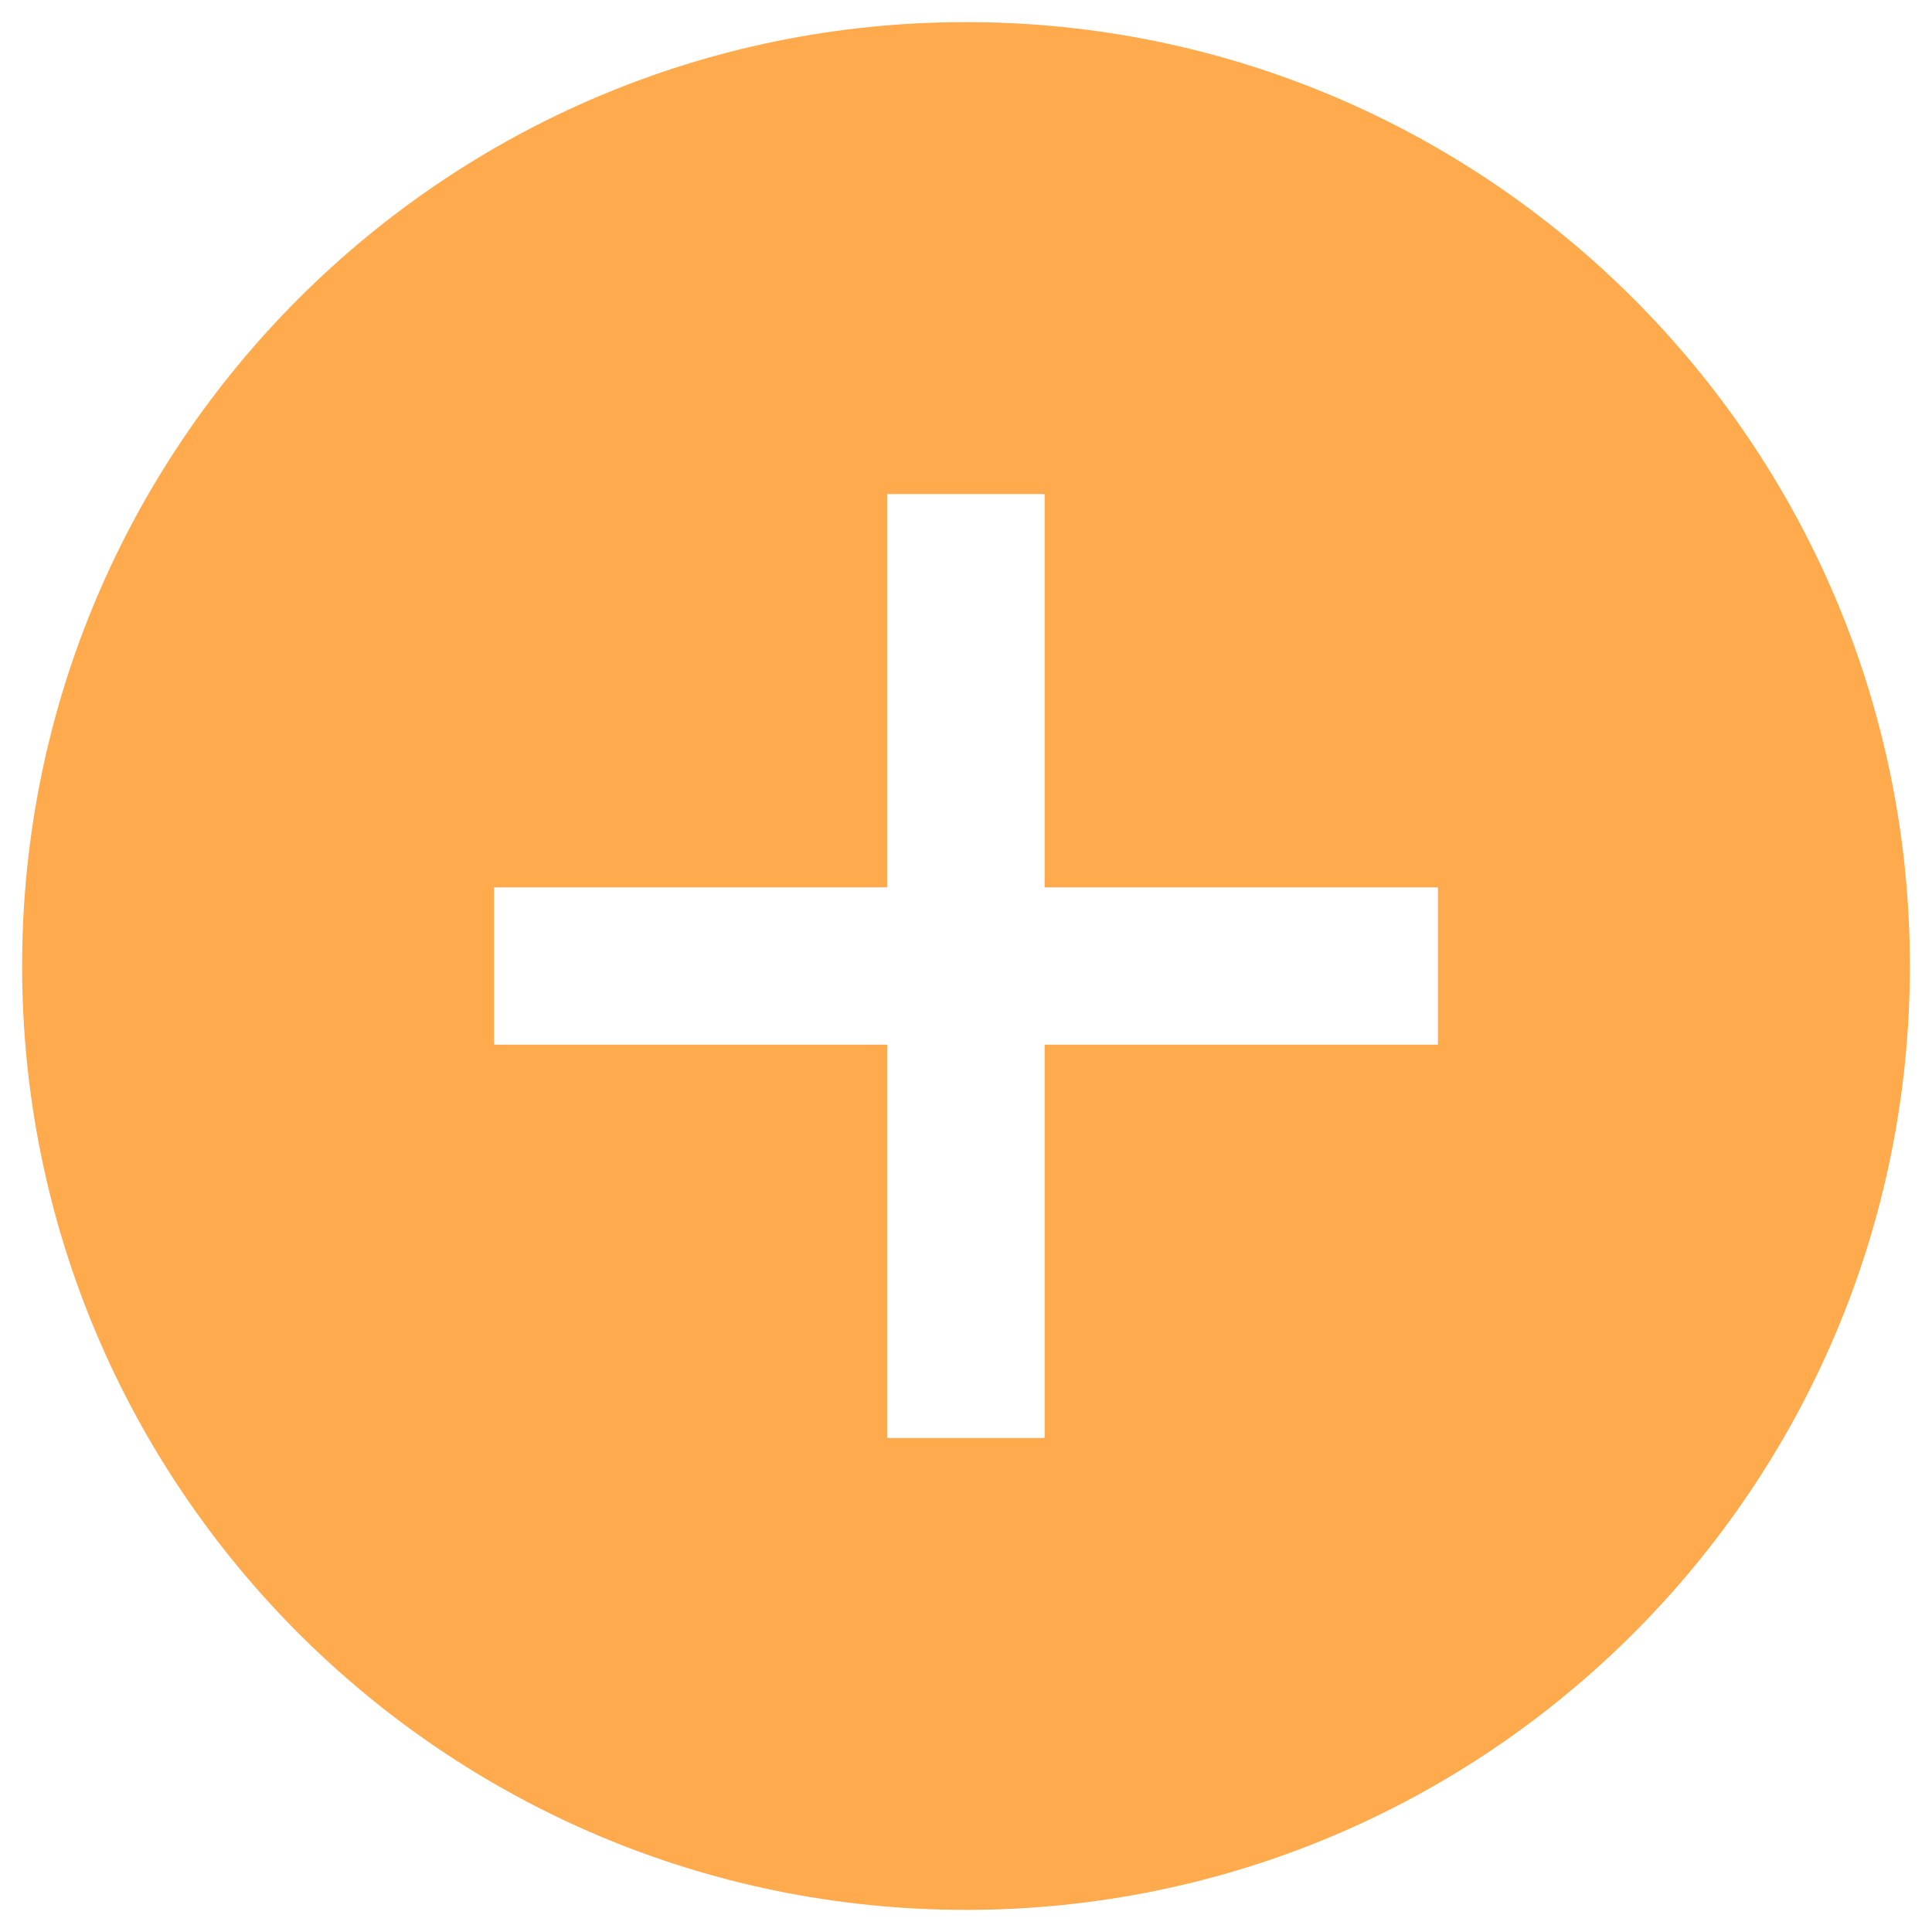 <?xml version="1.0" encoding="UTF-8"?>
<svg id="Layer_1" data-name="Layer 1" xmlns="http://www.w3.org/2000/svg" version="1.1" viewBox="0 0 60 60">
  <defs>
    <style>
      .cls-1 {
        fill: #ffaa4c;
        stroke-width: 0px;
      }
    </style>
  </defs>
  <path class="cls-1" d="M30,.687C13.812.687.687,13.812.687,30s13.125,29.313,29.313,29.313,29.313-13.125,29.313-29.313S46.188.687,30,.687ZM44.656,32.443h-12.214v12.214h-4.885v-12.214h-12.214v-4.885h12.214v-12.214h4.885v12.214h12.214v4.885Z"/>
</svg>